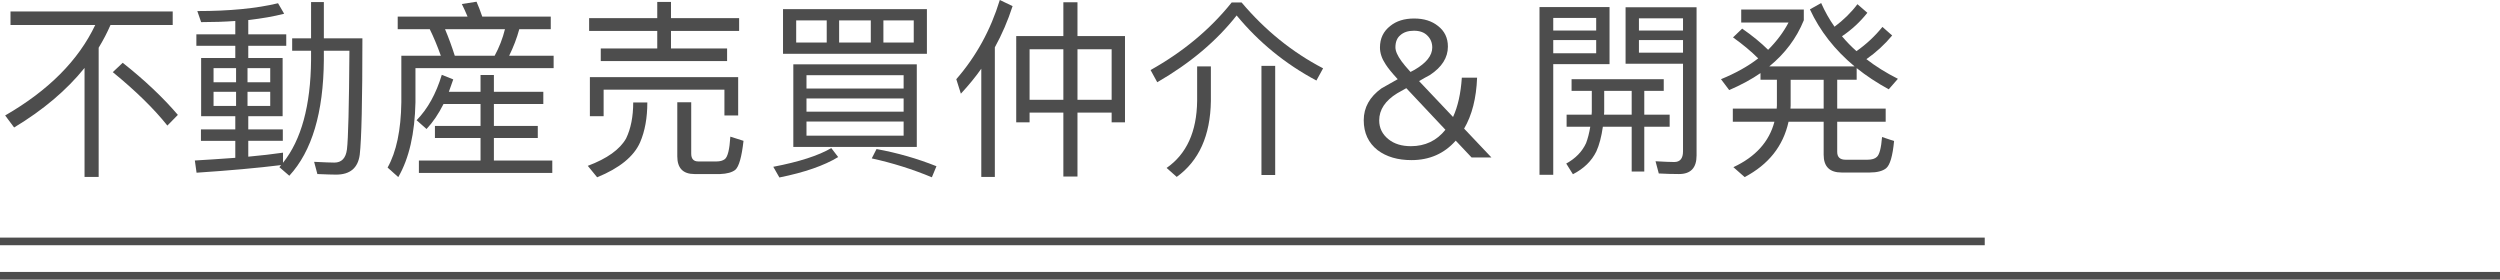 <?xml version="1.0" encoding="UTF-8"?>
<svg id="_图层_1" data-name="图层 1" xmlns="http://www.w3.org/2000/svg" viewBox="0 0 655 73.25">
  <defs>
    <style>
      .cls-1 {
        fill: none;
        stroke: #4d4d4d;
        stroke-miterlimit: 10;
        stroke-width: 2px;
      }

      .cls-2 {
        fill: #4d4d4d;
        stroke-width: 0px;
      }
    </style>
  </defs>
  <line class="cls-1" y1="63.25" x2="520" y2="63.25"/>
  <line class="cls-1" y1="72.25" x2="655" y2="72.25"/>
  <g>
    <path class="cls-2" d="m2.75,3h42.5v3.55h-16.3c-.87,2-1.9,3.98-3.1,5.95v33.85h-3.7v-28.55c-4.7,5.83-10.85,11.03-18.45,15.6l-2.35-3.15c11.33-6.53,19.2-14.43,23.6-23.7H2.75v-3.55Zm29.4,13.45c5.7,4.5,10.52,9.05,14.45,13.65l-2.75,2.8c-3.5-4.4-8.27-9.07-14.3-14l2.6-2.45Z"/>
    <path class="cls-2" d="m81.5.55h3.35v9.5h10.1c0,16.3-.23,26.47-.7,30.5-.47,3.47-2.53,5.2-6.2,5.2-.97,0-2.6-.05-4.9-.15l-.85-3.2c2.67.13,4.43.2,5.3.2,1.9,0,3-1.15,3.3-3.45.33-2.67.55-11.28.65-25.85h-6.7v2.4c-.1,13.8-3.12,23.92-9.05,30.35l-2.6-2.25.25-.3c.1-.1.17-.18.2-.25-6.2.77-13.58,1.43-22.15,2l-.45-3.2c2.97-.17,6.5-.4,10.6-.7v-4.45h-9v-3h9v-3.45h-8.95v-15.25h8.95v-3.2h-10.2v-3h10.2v-3.5c-2.8.2-5.78.3-8.95.3l-1-2.9c8.43,0,15.48-.68,21.15-2.05l1.6,2.75c-2.7.7-5.83,1.25-9.4,1.65v3.75h9.95v3h-9.95v3.2h9v15.25h-9v3.45h9.05v3h-9.05v4.15c3.3-.3,6.33-.65,9.1-1.05v2.65c4.8-6,7.25-14.98,7.35-26.95v-2.4h-4.95v-3.25h4.95V.55Zm-25.55,21h5.9v-3.7h-5.9v3.7Zm5.9,6.2v-3.7h-5.9v3.7h5.9Zm3-9.9v3.7h5.95v-3.7h-5.95Zm5.95,9.9v-3.7h-5.95v3.7h5.95Z"/>
    <path class="cls-2" d="m104.2,4.35h18.3c-.5-1.2-1-2.3-1.5-3.3l3.85-.6c.5,1.13,1,2.43,1.5,3.9h17.95v3.3h-8.25c-.63,2.33-1.52,4.65-2.65,6.95h11.65v3.25h-36.2v8.95c-.17,8.17-1.67,14.7-4.5,19.6l-2.8-2.5c2.3-4.1,3.5-9.8,3.6-17.1v-12.2h10.35c-.93-2.6-1.9-4.92-2.9-6.95h-8.4v-3.3Zm12,22.9c-1.3,2.6-2.78,4.78-4.45,6.55l-2.6-2.3c2.9-2.97,5.1-6.93,6.6-11.9l3,1.2-1.15,3.25h8.3v-4.4h3.5v4.4h12.95v3.2h-12.95v5.75h11.5v3.15h-11.5v5.9h15.3v3.25h-34.95v-3.25h16.15v-5.9h-11.95v-3.15h11.95v-5.75h-9.7Zm13.4-12.65c1.2-2.2,2.1-4.52,2.7-6.95h-15.7c.93,2.2,1.78,4.52,2.55,6.95h10.45Z"/>
    <path class="cls-2" d="m169.6,26.85c0,4.03-.63,7.52-1.9,10.45-1.63,3.7-5.38,6.75-11.25,9.15l-2.45-3c5.07-1.9,8.42-4.3,10.05-7.2,1.23-2.57,1.85-5.7,1.85-9.4h3.7Zm-15.25-22.1h17.85V.5h3.6v4.25h17.85v3.35h-17.85v4.6h14.7v3.3h-33.1v-3.3h14.8v-4.6h-17.85v-3.35Zm39.05,15.45v10.05h-3.6v-6.75h-31.65v6.95h-3.6v-10.25h38.85Zm-11.45,25.4c-3,0-4.5-1.55-4.5-4.65v-14.15h3.65v13.45c0,1.37.62,2.05,1.85,2.05h4.8c.9,0,1.62-.2,2.15-.6.77-.6,1.25-2.57,1.45-5.9l3.45,1.1c-.47,4.2-1.18,6.73-2.15,7.6-.87.67-2.18,1.03-3.95,1.1h-6.75Z"/>
    <path class="cls-2" d="m219.6,41.15c-3.67,2.23-8.8,4.02-15.4,5.35l-1.6-2.8c6.77-1.3,11.83-2.93,15.2-4.9l1.8,2.35Zm-14.45-38.75h37.7v11.7h-37.7V2.4Zm2.7,14.45h32.35v21.65h-32.35v-21.65Zm8.75-5.7v-5.8h-8v5.8h8Zm-5.3,12.05h25.45v-3.5h-25.45v3.5Zm0,6.05h25.45v-3.45h-25.45v3.45Zm25.45,6.3v-3.7h-25.45v3.7h25.45Zm-8.6-24.4v-5.8h-8.3v5.8h8.3Zm1.5,27.9c5.47,1,10.7,2.5,15.7,4.5l-1.2,2.9c-5.03-2.1-10.28-3.75-15.75-4.95l1.25-2.45Zm9.75-27.9v-5.8h-7.95v5.8h7.95Z"/>
    <path class="cls-2" d="m265.3,1.6c-1.23,3.8-2.78,7.4-4.65,10.8v33.95h-3.55v-28.35c-1.47,2.1-3.25,4.28-5.35,6.55l-1.2-3.8c5.2-5.97,9-12.88,11.4-20.75l3.35,1.6Zm13.3-1h3.7v8.85h12.45v22.6h-3.5v-2.55h-8.95v16.75h-3.7v-16.75h-8.85v2.55h-3.5V9.45h12.35V.6Zm-8.85,25.55h8.85v-13.25h-8.85v13.25Zm12.55,0h8.95v-13.25h-8.95v13.25Z"/>
    <path class="cls-2" d="m325.3.65c6.17,7.3,13.28,13.05,21.35,17.25l-1.75,3.2c-8.13-4.33-15.1-10.02-20.9-17.05-5.27,6.7-12.2,12.53-20.8,17.5l-1.75-3.2c8.53-4.77,15.62-10.67,21.25-17.7h2.6Zm-11.65,16.75h3.6v9.05c-.13,9.07-3.12,15.7-8.95,19.9l-2.65-2.35c5.23-3.63,7.9-9.48,8-17.55v-9.05Zm16.85-.15h3.6v28.6h-3.6v-28.6Z"/>
    <path class="cls-2" d="m366.2,20.75c-1.53-1.67-2.6-2.98-3.2-3.95-.97-1.47-1.45-2.92-1.45-4.35,0-2.37.9-4.25,2.7-5.65,1.6-1.3,3.68-1.95,6.25-1.95s4.62.65,6.25,1.95c1.73,1.33,2.6,3.13,2.6,5.4,0,2.9-1.57,5.38-4.7,7.45-.83.43-1.78.97-2.85,1.6l8.9,9.4c1.27-2.77,2.03-6.2,2.3-10.3h4c-.2,5.37-1.33,9.82-3.4,13.35l7.15,7.55h-5.2l-4.15-4.4c-3,3.4-6.87,5.1-11.6,5.1-3.6,0-6.55-.87-8.85-2.6-2.43-1.9-3.65-4.52-3.65-7.85s1.55-6.12,4.65-8.35l4.25-2.4Zm2.25,2.35l-2.4,1.35c-3.13,1.93-4.7,4.3-4.7,7.1,0,2,.82,3.65,2.45,4.95,1.5,1.2,3.45,1.8,5.85,1.8,3.73,0,6.75-1.43,9.05-4.3l-10.25-10.9Zm-1.6-13.85c-.83.7-1.25,1.75-1.25,3.15,0,.97.53,2.18,1.6,3.65.5.7,1.28,1.63,2.35,2.8l1.05-.55c3.1-1.8,4.65-3.75,4.65-5.85,0-1.23-.42-2.27-1.25-3.1-.83-.87-2.02-1.3-3.55-1.3s-2.73.4-3.6,1.2Z"/>
    <path class="cls-2" d="m421.7,1.85v14.95h-14.75v29h-3.6V1.85h18.35Zm-3.5,6.15v-3.3h-11.25v3.3h11.25Zm-11.25,2.5v3.45h11.25v-3.45h-11.25Zm4.8,10.25h24.15v3.05h-5.1v6.25h6.65v3.15h-6.65v11.75h-3.3v-11.75h-7.55c-.37,2.6-.93,4.75-1.7,6.45-1.23,2.53-3.28,4.53-6.15,6l-1.75-2.8c2.43-1.33,4.17-3.12,5.2-5.35.47-1.23.83-2.67,1.1-4.3h-6.2v-3.15h6.55l.05-.75v-5.5h-5.3v-3.05Zm8.55,3.05v5.5l-.05.75h7.25v-6.25h-7.2Zm20.65-7.1h-15.05V1.9h18.6v38.85c0,3.23-1.53,4.85-4.6,4.85-1.73,0-3.5-.05-5.3-.15l-.85-3.2c2.33.13,3.97.2,4.9.2,1.53,0,2.3-.93,2.3-2.8v-22.95Zm0-8.7v-3.2h-11.55v3.2h11.55Zm-11.55,2.5v3.3h11.55v-3.3h-11.55Z"/>
    <path class="cls-2" d="m461.25,19.15c-2.3,1.6-5.03,3.08-8.2,4.45l-2.15-2.85c3.83-1.57,7.08-3.38,9.75-5.45-1.87-1.87-4.07-3.7-6.6-5.5l2.4-2.3c2.6,1.8,4.87,3.65,6.8,5.55,2.23-2.23,4.02-4.62,5.35-7.15h-12.4v-3.4h16.4v2.8c-1.9,4.7-4.92,8.73-9.05,12.1h22.35c-5.2-4.33-9.1-9.32-11.7-14.95l2.95-1.65c.97,2.2,2.13,4.27,3.5,6.2,2.37-1.77,4.37-3.73,6-5.9l2.6,2.25c-1.87,2.37-4.08,4.42-6.65,6.15,1.2,1.43,2.47,2.73,3.8,3.9,2.6-1.83,4.87-3.95,6.8-6.35l2.55,2.25c-1.97,2.37-4.22,4.43-6.75,6.2,2.4,1.87,5.15,3.58,8.25,5.15l-2.4,2.75c-3.1-1.7-5.9-3.55-8.4-5.55v3.05h-5.1v7.55h12.7v3.45h-12.7v7.9c0,1.37.73,2.05,2.2,2.05h5.7c1.17,0,2-.25,2.5-.75.67-.6,1.12-2.33,1.35-5.2l3.15,1.05c-.37,3.93-1.07,6.32-2.1,7.15-.93.73-2.37,1.1-4.3,1.1h-7.35c-3.13,0-4.7-1.55-4.7-4.65v-8.65h-9.2c-1.4,6.37-5.23,11.2-11.5,14.5l-2.95-2.6c5.8-2.7,9.38-6.67,10.75-11.9h-10.9v-3.45h11.5l.05-.8v-6.75h-4.3v-1.75Zm16.55,9.3v-7.55h-8.65v6.8l-.05.75h8.7Z"/>
  </g>
</svg>